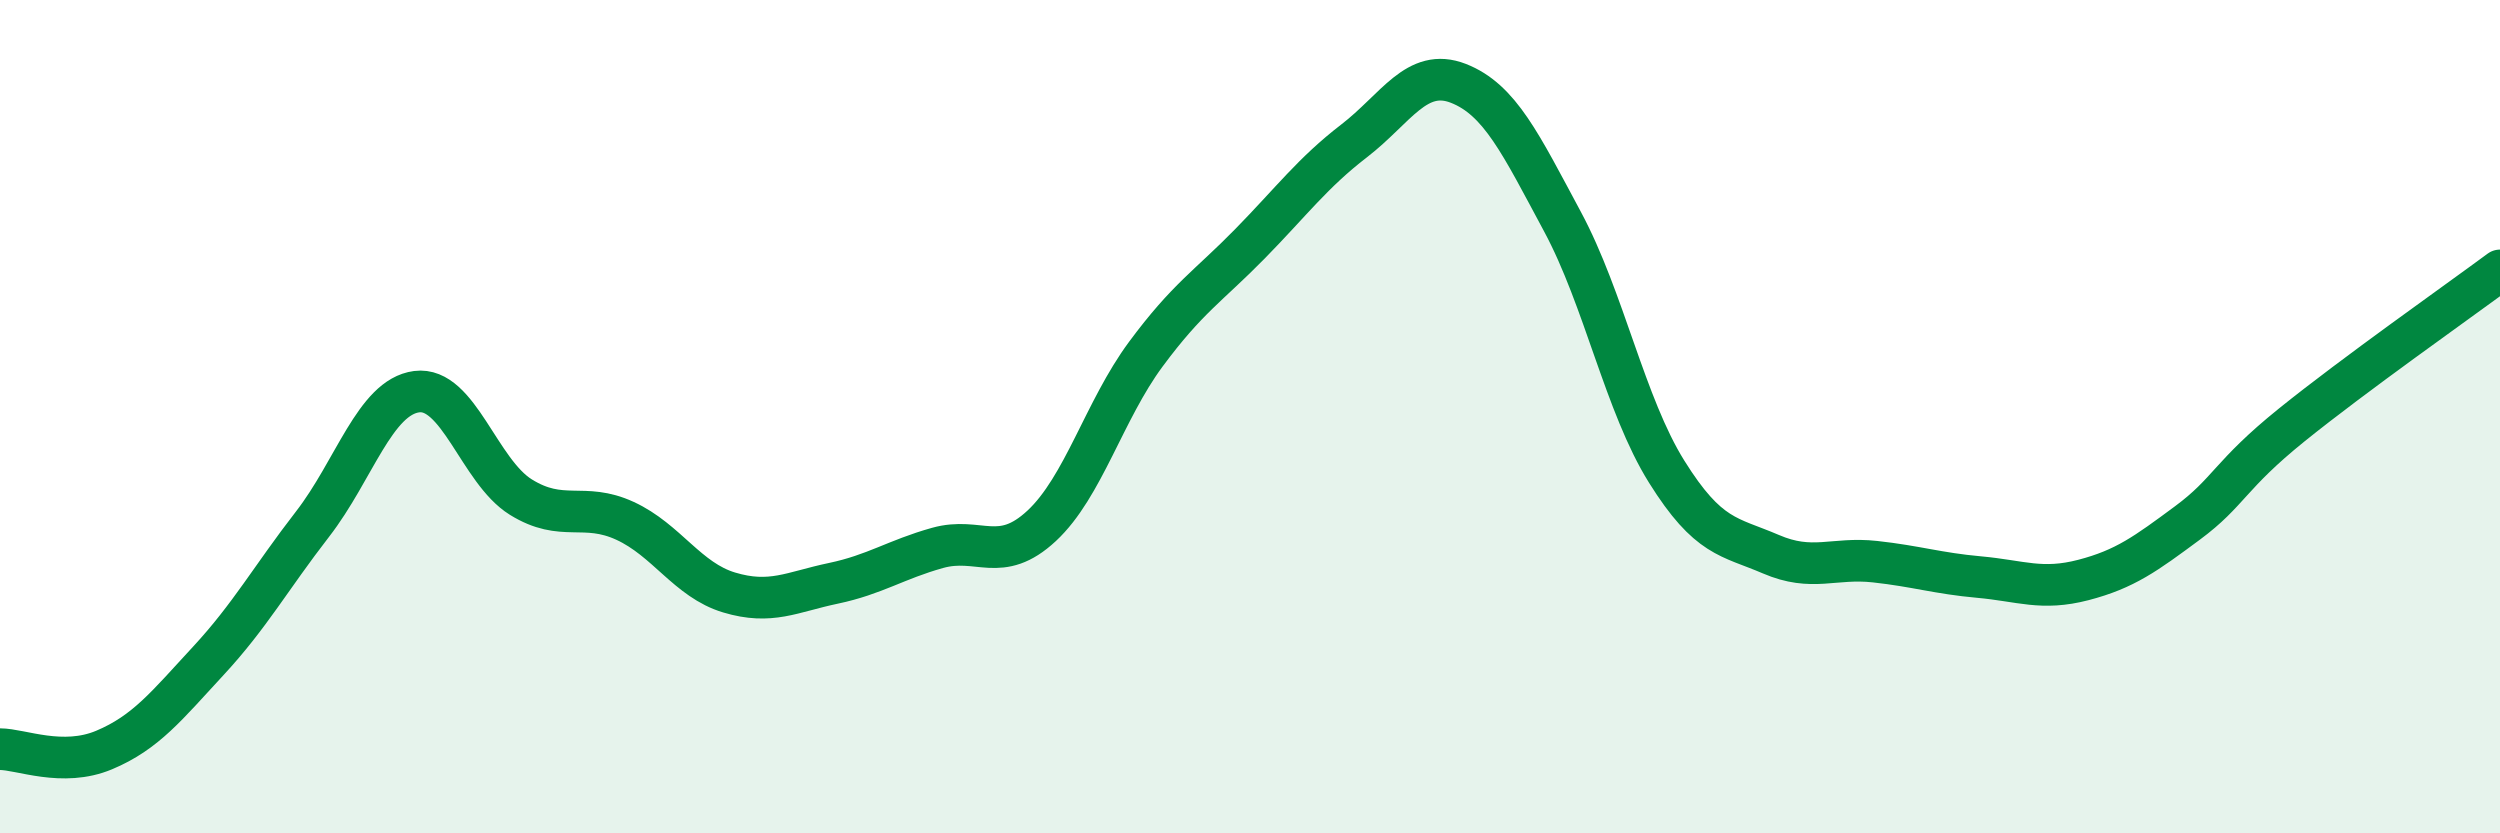
    <svg width="60" height="20" viewBox="0 0 60 20" xmlns="http://www.w3.org/2000/svg">
      <path
        d="M 0,17.98 C 0.5,17.98 1.5,18.42 2.5,18 C 3.5,17.58 4,16.94 5,15.86 C 6,14.78 6.5,13.87 7.5,12.58 C 8.5,11.29 9,9.53 10,9.4 C 11,9.27 11.5,11.31 12.5,11.93 C 13.5,12.55 14,12.04 15,12.5 C 16,12.96 16.5,13.92 17.5,14.22 C 18.5,14.52 19,14.21 20,14 C 21,13.79 21.5,13.43 22.5,13.15 C 23.5,12.87 24,13.55 25,12.62 C 26,11.69 26.5,9.85 27.5,8.5 C 28.5,7.15 29,6.87 30,5.85 C 31,4.83 31.5,4.15 32.5,3.38 C 33.5,2.61 34,1.61 35,2 C 36,2.39 36.5,3.46 37.5,5.32 C 38.5,7.18 39,9.72 40,11.32 C 41,12.92 41.5,12.87 42.5,13.3 C 43.5,13.73 44,13.37 45,13.48 C 46,13.59 46.5,13.76 47.5,13.85 C 48.5,13.94 49,14.18 50,13.92 C 51,13.66 51.5,13.29 52.5,12.55 C 53.5,11.81 53.5,11.41 55,10.2 C 56.5,8.99 59,7.23 60,6.49L60 20L0 20Z"
        fill="#008740"
        opacity="0.1"
        stroke-linecap="round"
        stroke-linejoin="round"
      />
      <path
        d="M 0,17.98 C 0.5,17.98 1.5,18.42 2.5,18 C 3.5,17.58 4,16.94 5,15.86 C 6,14.78 6.5,13.87 7.5,12.58 C 8.5,11.29 9,9.53 10,9.4 C 11,9.27 11.5,11.31 12.5,11.93 C 13.5,12.55 14,12.04 15,12.5 C 16,12.96 16.5,13.92 17.5,14.22 C 18.5,14.52 19,14.21 20,14 C 21,13.79 21.5,13.43 22.5,13.15 C 23.5,12.87 24,13.55 25,12.62 C 26,11.69 26.5,9.85 27.5,8.5 C 28.5,7.15 29,6.87 30,5.85 C 31,4.83 31.5,4.15 32.5,3.38 C 33.5,2.61 34,1.61 35,2 C 36,2.39 36.5,3.46 37.5,5.32 C 38.5,7.18 39,9.72 40,11.32 C 41,12.92 41.5,12.87 42.5,13.3 C 43.5,13.73 44,13.37 45,13.48 C 46,13.59 46.5,13.76 47.5,13.85 C 48.5,13.94 49,14.18 50,13.92 C 51,13.66 51.5,13.29 52.5,12.55 C 53.5,11.81 53.5,11.41 55,10.2 C 56.5,8.99 59,7.23 60,6.49"
        stroke="#008740"
        stroke-width="1"
        fill="none"
        stroke-linecap="round"
        stroke-linejoin="round"
      />
    </svg>
  